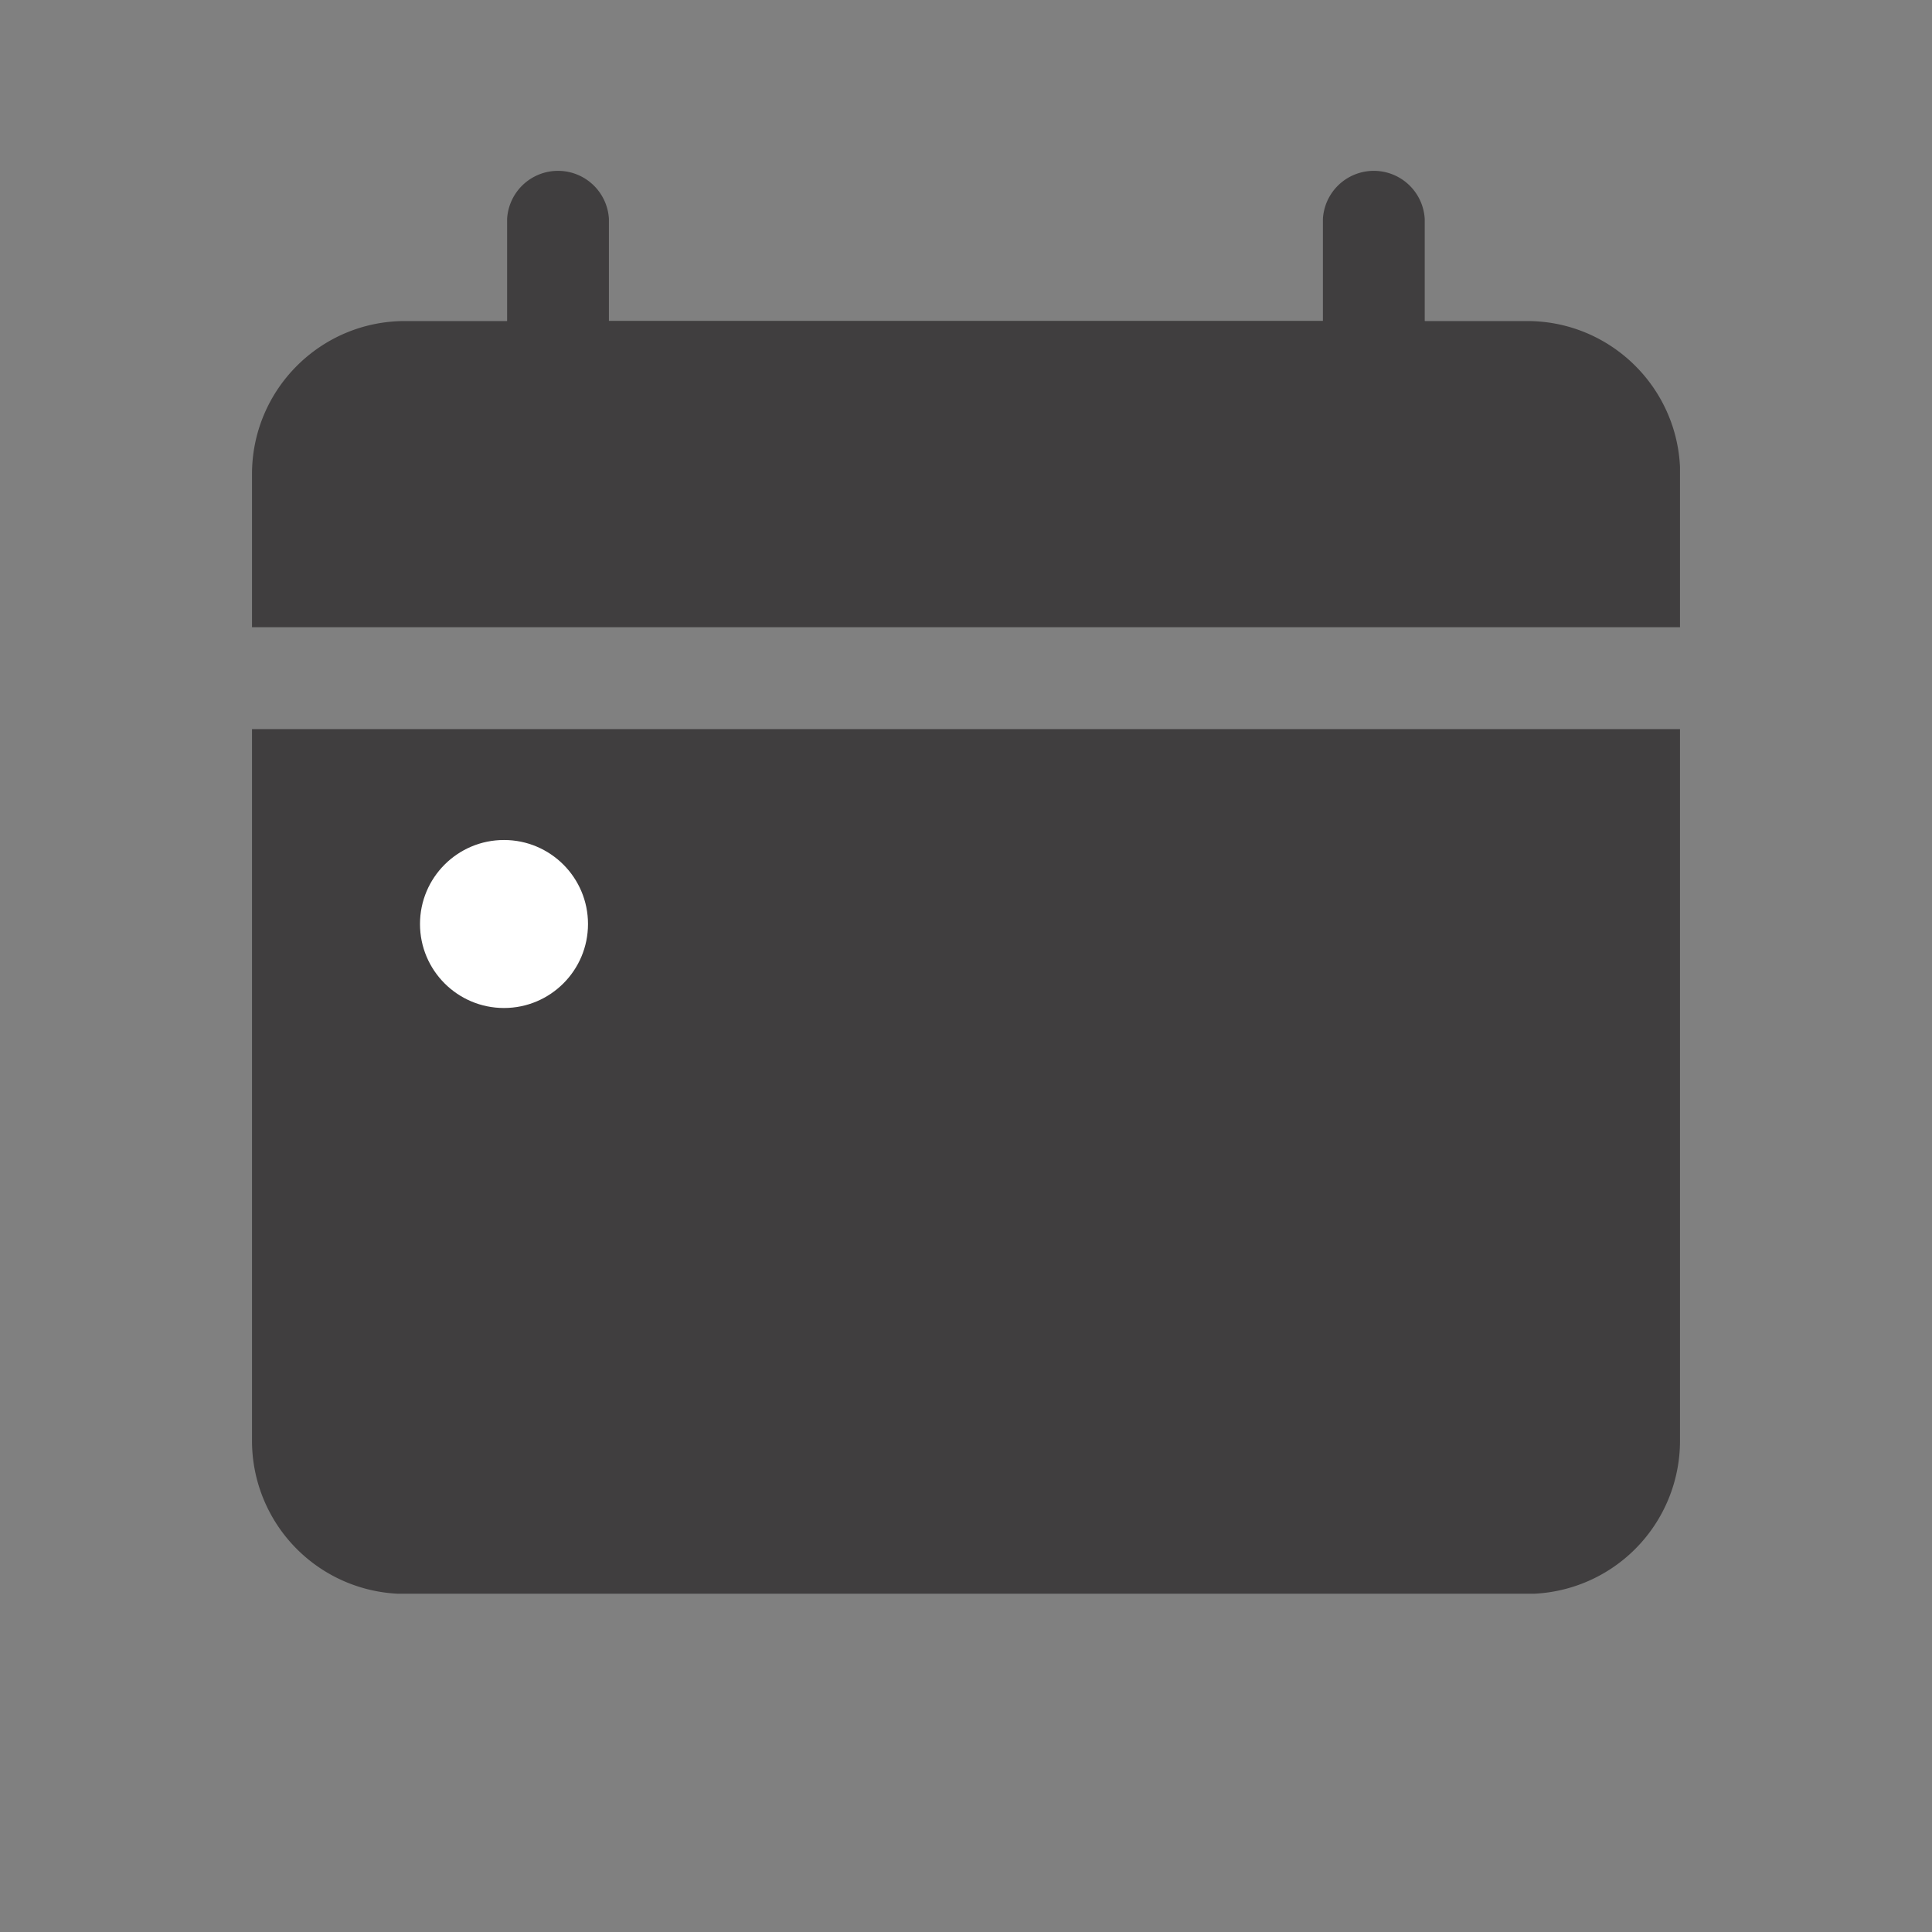 <svg width="23" height="23" viewBox="0 0 23 23" fill="none" xmlns="http://www.w3.org/2000/svg"><rect x="0" y="0" width="23" height="23" fill="#808080" stroke="none"/><g clip-path="url(#clip0_8209_10958)"><path fill-rule="evenodd" clip-rule="evenodd" d="M16.965 3.822h1.215c1.006 0 1.822.816 1.822 1.823v1.822H3V5.645c0-1.007.816-1.823 1.822-1.823h1.215V2.606a.607.607 0 011.212 0V3.82h8.5V2.606a.607.607 0 011.212 0V3.82l.004.002zM20 8.68v8.472a1.823 1.823 0 01-1.822 1.823H4.822A1.823 1.823 0 013 17.152V8.68h17z" fill="#403E3F"/><circle cx="6" cy="11" r="1" fill="#fff"/></g><defs><clipPath id="clip0_8209_10958"><path fill="#fff" transform="translate(3 2)" d="M0 0h17v16.973H0z"/></clipPath></defs></svg>